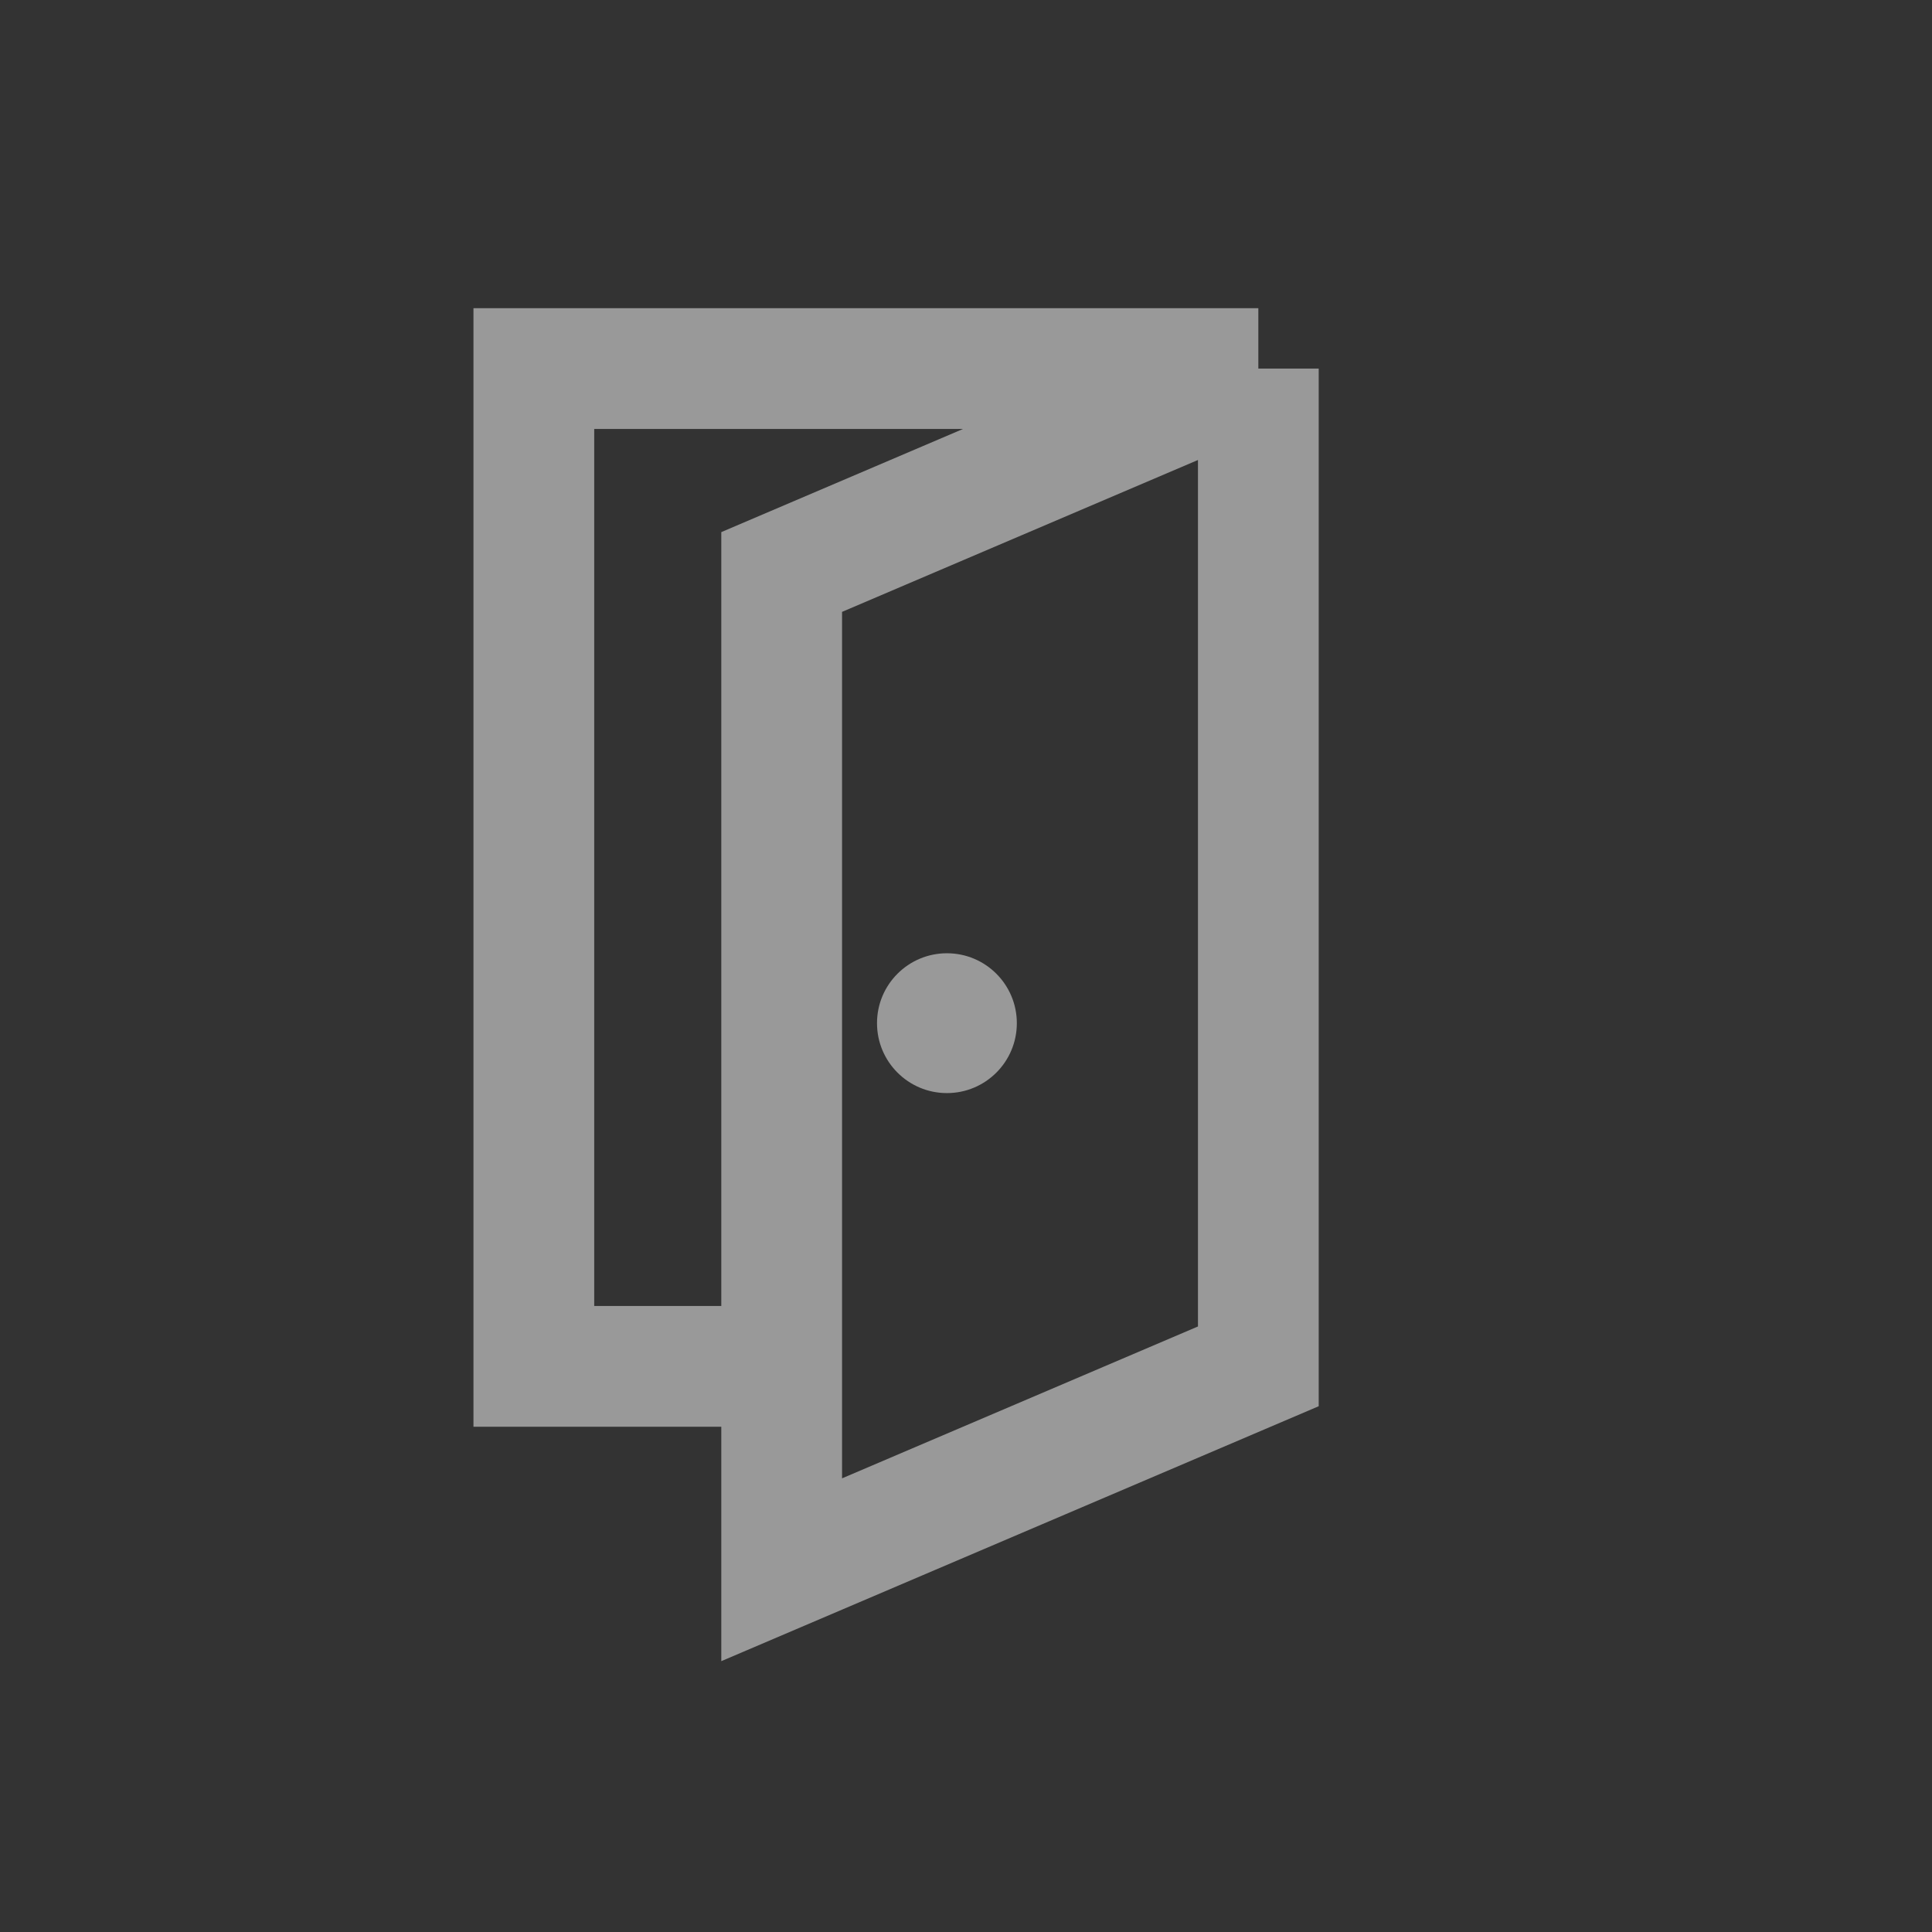 <svg width="32" height="32" viewBox="0 0 32 32" fill="none" xmlns="http://www.w3.org/2000/svg">
<rect x="0" y="0" width="32" height="32" fill="#333333" stroke="none"/>
<path d="M20.842 6.105V22.631L12.947 26V22.631M20.842 6.105H8.842V22.631H12.947M20.842 6.105L12.947 9.474V22.631" stroke="white" stroke-opacity="0.5" stroke-width="2"/>
<ellipse cx="15.684" cy="16.947" rx="1.158" ry="1.158" fill="white" fill-opacity="0.5"/>
</svg>
